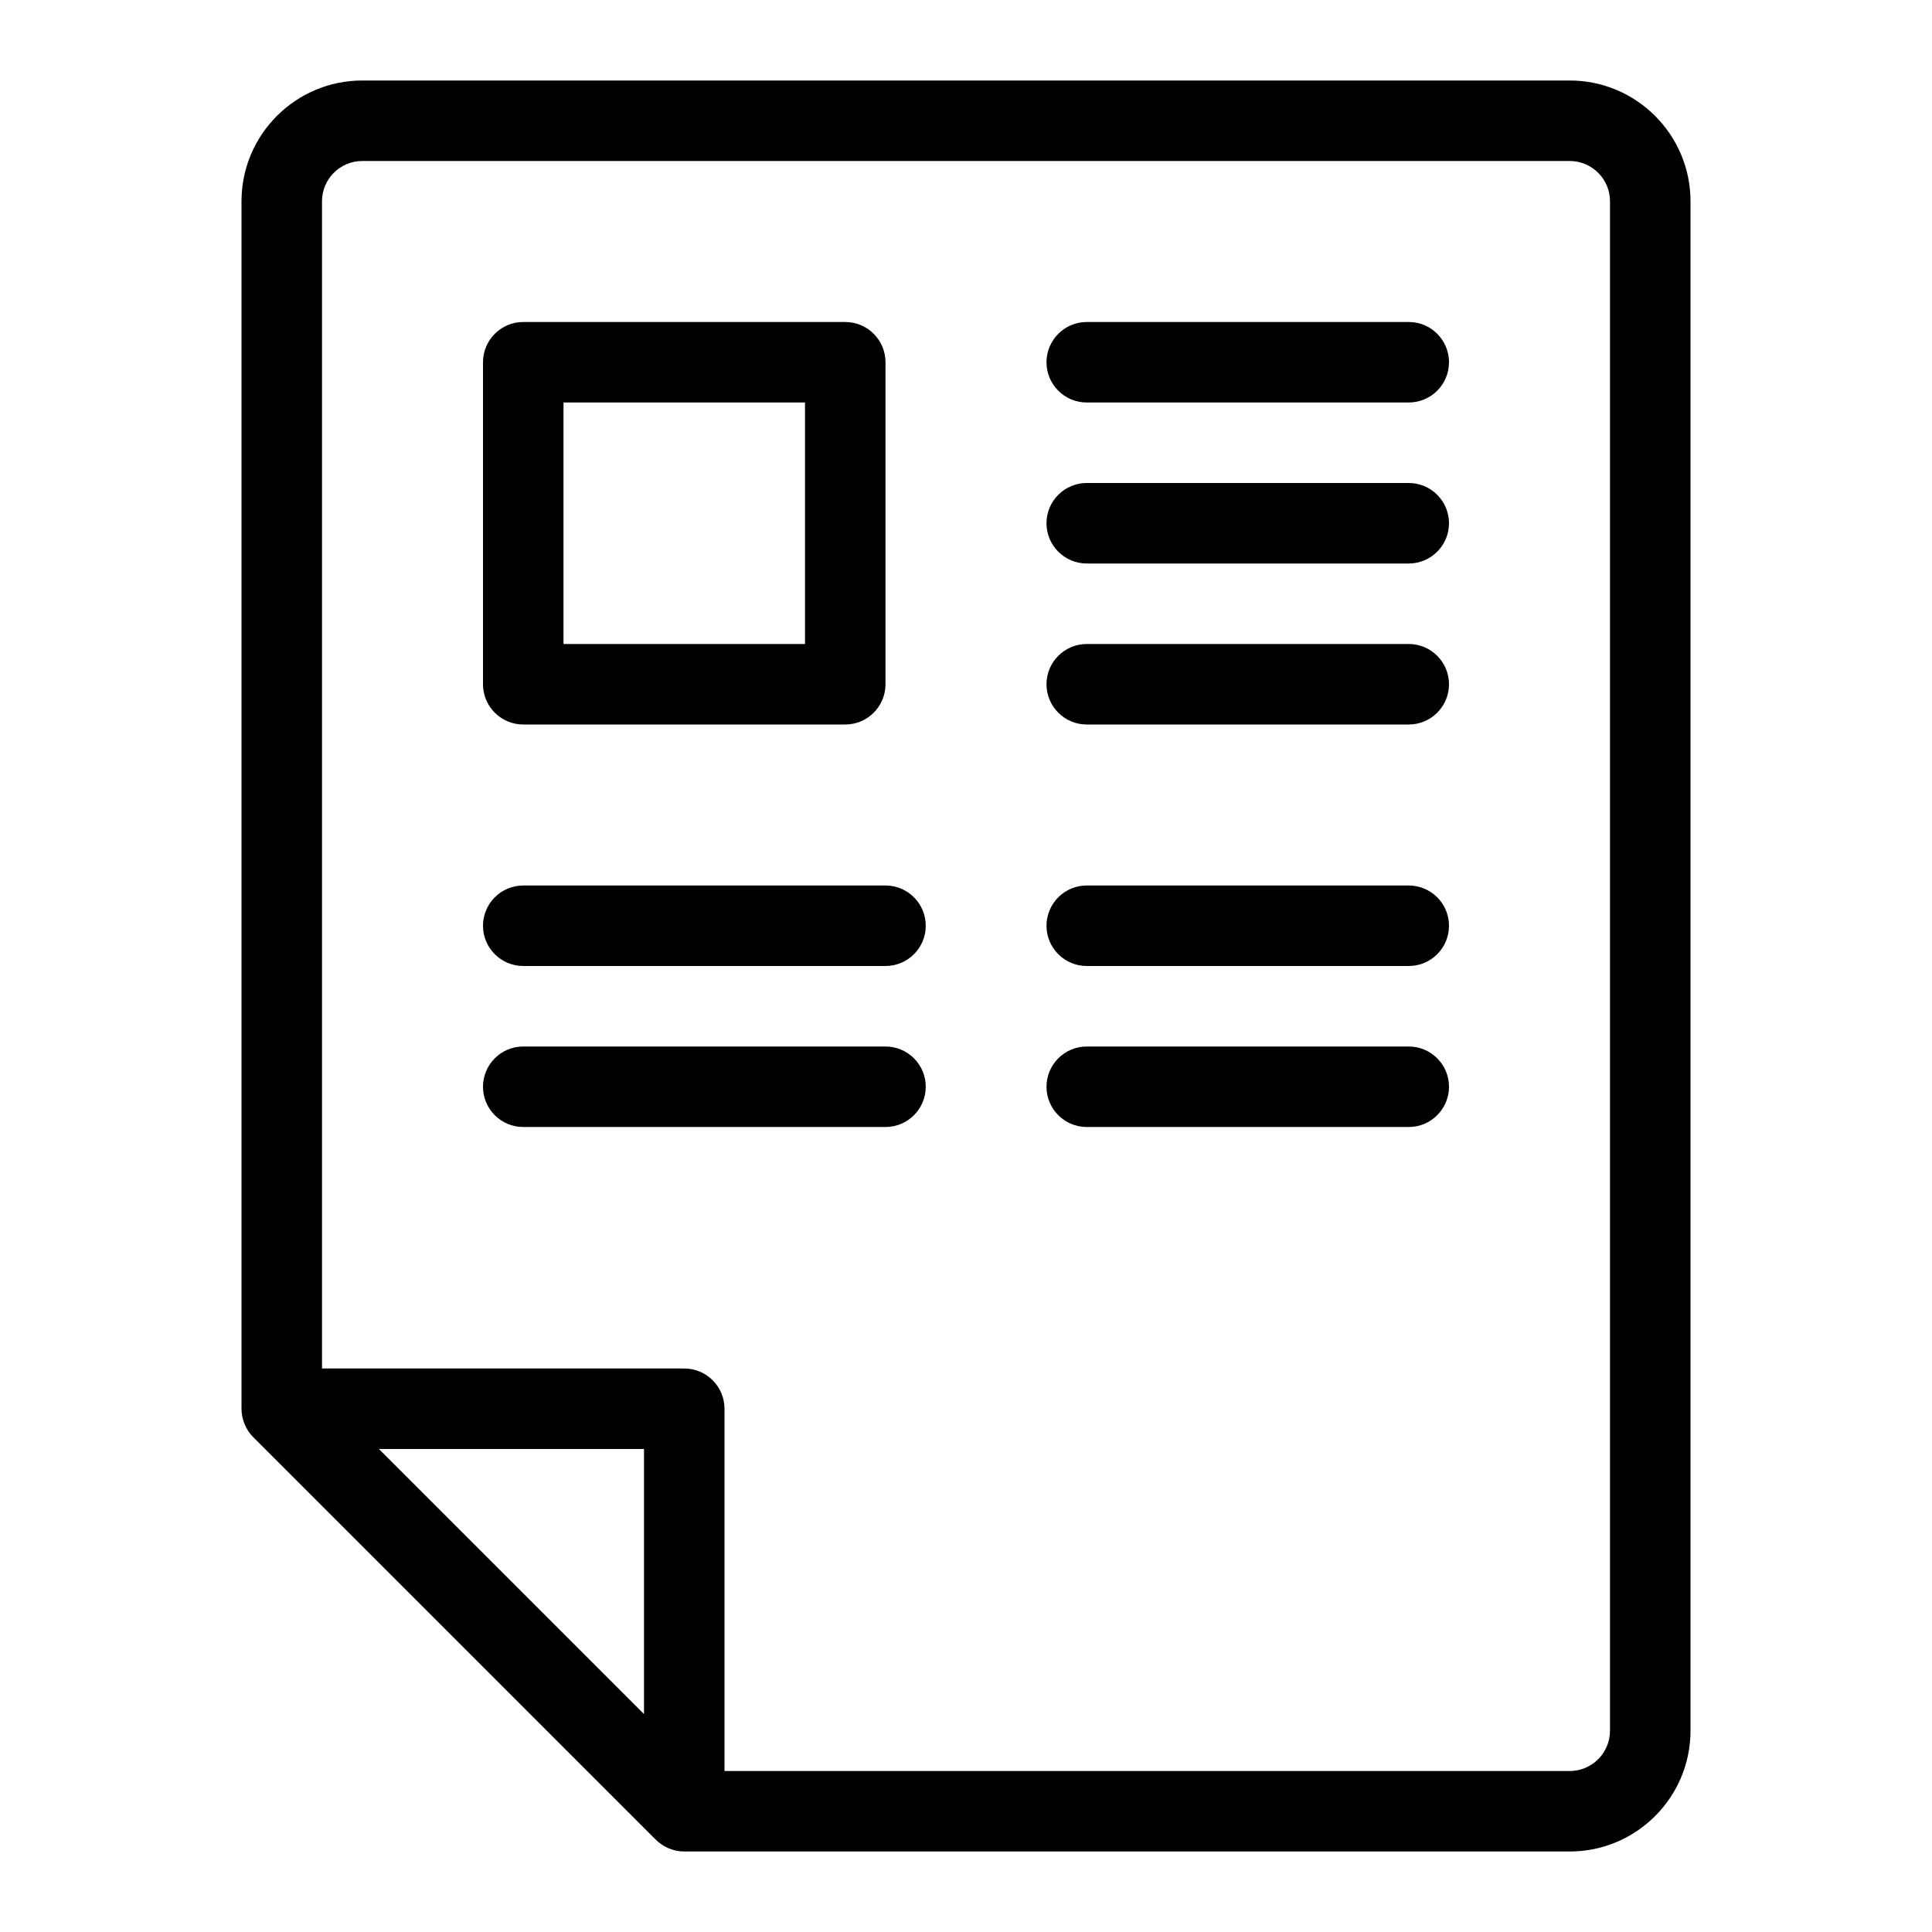 <svg xmlns="http://www.w3.org/2000/svg" viewBox="0 0 24 24" style="fill-rule:evenodd;clip-rule:evenodd;stroke-linejoin:round;stroke-miterlimit:1.414;">
                <g transform="matrix(1,0,0,1,4.5,22)">
                    <path d="M0,-20L15,-20C15.276,-20 15.5,-19.775 15.5,-19.5L15.5,-0.5C15.5,-0.225 15.276,0 15,0L4.5,0L4.5,-4.5C4.5,-4.776 4.276,-5 4,-5L-0.5,-5L-0.5,-19.5C-0.5,-19.775 -0.276,-20 0,-20M3.5,-0.707L0.207,-4L3.5,-4L3.5,-0.707ZM-1.353,-4.146L3.646,0.853C3.692,0.898 3.747,0.936 3.808,0.961C3.868,0.986 3.933,1 4,1L15,1C15.827,1 16.5,0.327 16.5,-0.5L16.5,-19.5C16.5,-20.327 15.827,-21 15,-21L0,-21C-0.827,-21 -1.5,-20.327 -1.5,-19.5L-1.5,-4.5C-1.5,-4.434 -1.486,-4.368 -1.461,-4.308C-1.436,-4.246 -1.399,-4.191 -1.353,-4.146" />
                </g>
                <g transform="matrix(1,0,0,1,0,-11)">
                    <path d="M7,16L10,16L10,19L7,19L7,16ZM6.5,20L10.5,20C10.776,20 11,19.776 11,19.5L11,15.5C11,15.224 10.776,15 10.5,15L6.5,15C6.224,15 6,15.224 6,15.5L6,19.5C6,19.776 6.224,20 6.5,20" />
                </g>
                <g transform="matrix(1,0,0,1,6.5,11)">
                    <path d="M0,1L4.5,1C4.776,1 5,0.776 5,0.5C5,0.224 4.776,0 4.5,0L0,0C-0.276,0 -0.5,0.224 -0.5,0.5C-0.5,0.776 -0.276,1 0,1" />
                </g>
                <g transform="matrix(1,0,0,1,6.5,13)">
                    <path d="M0,1L4.5,1C4.776,1 5,0.776 5,0.5C5,0.224 4.776,0 4.5,0L0,0C-0.276,0 -0.5,0.224 -0.5,0.5C-0.5,0.776 -0.276,1 0,1" />
                </g>
                <g transform="matrix(1,0,0,1,13.5,11)">
                    <path d="M0,1L4,1C4.276,1 4.5,0.776 4.5,0.5C4.5,0.224 4.276,0 4,0L0,0C-0.276,0 -0.5,0.224 -0.5,0.5C-0.5,0.776 -0.276,1 0,1" />
                </g>
                <g transform="matrix(1,0,0,1,13.5,13)">
                    <path d="M0,1L4,1C4.276,1 4.5,0.776 4.5,0.5C4.5,0.224 4.276,0 4,0L0,0C-0.276,0 -0.5,0.224 -0.5,0.5C-0.5,0.776 -0.276,1 0,1" />
                </g>
                <g transform="matrix(1,0,0,1,13.5,4)">
                    <path d="M0,1L4,1C4.276,1 4.5,0.776 4.5,0.5C4.5,0.224 4.276,0 4,0L0,0C-0.276,0 -0.5,0.224 -0.5,0.5C-0.5,0.776 -0.276,1 0,1" />
                </g>
                <g transform="matrix(1,0,0,1,13.5,6)">
                    <path d="M0,1L4,1C4.276,1 4.5,0.776 4.5,0.5C4.5,0.224 4.276,0 4,0L0,0C-0.276,0 -0.5,0.224 -0.5,0.5C-0.5,0.776 -0.276,1 0,1" />
                </g>
                <g transform="matrix(1,0,0,1,13.5,8)">
                    <path d="M0,1L4,1C4.276,1 4.5,0.776 4.5,0.5C4.5,0.224 4.276,0 4,0L0,0C-0.276,0 -0.5,0.224 -0.5,0.5C-0.5,0.776 -0.276,1 0,1" />
                </g>
<rect x="0.0" y="0.0" width="24.0" height="24.0" style="fill:none;"/>
</svg>
